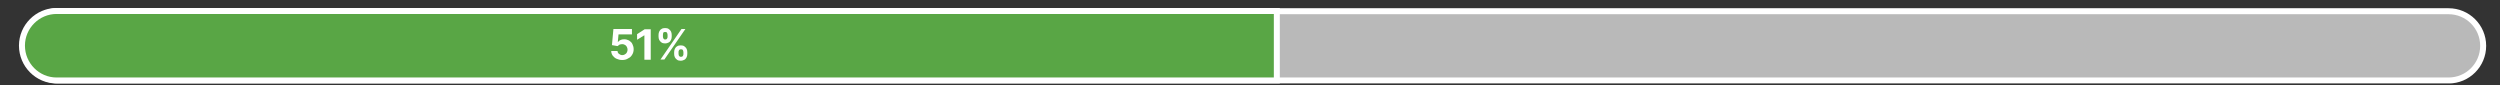 <?xml version="1.0" encoding="utf-8"?>
<!-- Generator: Adobe Illustrator 26.1.0, SVG Export Plug-In . SVG Version: 6.00 Build 0)  -->
<svg version="1.1" id="Layer_1" xmlns="http://www.w3.org/2000/svg" xmlns:xlink="http://www.w3.org/1999/xlink" x="0px" y="0px"
	 viewBox="0 0 1025 35" style="enable-background:new 0 0 1025 35;" xml:space="preserve">
<rect x="0" y="0" width="1025" height="35" fill="#333333" stroke="none"/>
<style type="text/css">
	.st0{clip-path:url(#SVGID_00000040575598232979051100000008256609631997149843_);fill:#B9B9B9;}
	.st1{clip-path:url(#SVGID_00000040575598232979051100000008256609631997149843_);fill:none;stroke:#FFFFFF;stroke-width:2.453;}
	.st2{clip-path:url(#SVGID_00000158745340415656229140000006736426495354655874_);fill:#59A645;}
	.st3{clip-path:url(#SVGID_00000158745340415656229140000006736426495354655874_);fill:none;stroke:#FFFFFF;stroke-width:2.453;}
	.st4{fill:#FFFFFF;}
</style>
<g>
	<defs>
		<rect id="SVGID_1_" x="0.4" y="0.8" width="1024.5" height="33.4"/>
	</defs>
	<clipPath id="SVGID_00000013915384462680207580000006363927436119678128_">
		<use xlink:href="#SVGID_1_"  style="overflow:visible;"/>
	</clipPath>
	<path style="clip-path:url(#SVGID_00000013915384462680207580000006363927436119678128_);fill:#B9B9B9;" d="M24,4.5
		c-7.9,0-14.2,6.4-14.2,14.2C9.8,26.6,16.2,33,24,33h979.9c7.9,0,14.2-6.4,14.2-14.2c0-7.9-6.4-14.2-14.2-14.2H24z"/>
	
		<path style="clip-path:url(#SVGID_00000013915384462680207580000006363927436119678128_);fill:none;stroke:#FFFFFF;stroke-width:2.453;" d="
		M24,4.5c-7.9,0-14.2,6.4-14.2,14.2C9.8,26.6,16.2,33,24,33h979.9c7.9,0,14.2-6.4,14.2-14.2c0-7.9-6.4-14.2-14.2-14.2H24z"/>
</g>
<g>
	<defs>
		<rect id="SVGID_00000008859384468476845040000015068728009757930371_" x="0.4" y="0.8" width="1024.5" height="33.4"/>
	</defs>
	<clipPath id="SVGID_00000129915609766049592810000000977912852269094582_">
		<use xlink:href="#SVGID_00000008859384468476845040000015068728009757930371_"  style="overflow:visible;"/>
	</clipPath>
	<path style="clip-path:url(#SVGID_00000129915609766049592810000000977912852269094582_);fill:#59A645;" d="M23.2,4.5
		C15.4,4.5,9,10.9,9,18.7C9,26.6,15.4,33,23.2,33h500.3V4.5H23.2z"/>
	
		<path style="clip-path:url(#SVGID_00000129915609766049592810000000977912852269094582_);fill:none;stroke:#FFFFFF;stroke-width:2.453;" d="
		M23.2,4.5C15.4,4.5,9,10.9,9,18.7C9,26.6,15.4,33,23.2,33h500.3V4.5H23.2z"/>
</g>
<g>
	<path class="st4" d="M255.1,24.6c-0.9,0-1.6-0.2-2.3-0.5c-0.7-0.3-1.2-0.8-1.6-1.3c-0.4-0.6-0.6-1.2-0.6-1.9h2.6
		c0,0.5,0.2,0.9,0.6,1.2s0.8,0.5,1.3,0.5c0.4,0,0.8-0.1,1.1-0.3c0.3-0.2,0.6-0.4,0.8-0.8s0.3-0.7,0.3-1.1c0-0.4-0.1-0.8-0.3-1.2
		c-0.2-0.3-0.4-0.6-0.8-0.8c-0.3-0.2-0.7-0.3-1.1-0.3c-0.4,0-0.7,0.1-1.1,0.2c-0.3,0.2-0.6,0.4-0.8,0.6l-2.3-0.4l0.6-6.6h7.6v2.2
		h-5.5l-0.3,3.1h0.1c0.2-0.3,0.6-0.6,1-0.8c0.4-0.2,0.9-0.3,1.5-0.3c0.8,0,1.4,0.2,2,0.5c0.6,0.4,1.1,0.8,1.4,1.5
		c0.3,0.6,0.5,1.3,0.5,2.1c0,0.8-0.2,1.6-0.6,2.2c-0.4,0.7-0.9,1.2-1.6,1.5C256.9,24.4,256.1,24.6,255.1,24.6z"/>
	<path class="st4" d="M266.8,12v12.5h-2.6v-10h-0.1l-2.9,1.8v-2.3l3.1-2H266.8z"/>
	<path class="st4" d="M270,15v-0.7c0-0.5,0.1-1,0.3-1.4s0.5-0.8,0.9-1c0.4-0.3,0.9-0.4,1.5-0.4c0.6,0,1.1,0.1,1.5,0.4
		c0.4,0.3,0.7,0.6,0.9,1s0.3,0.9,0.3,1.4V15c0,0.5-0.1,1-0.3,1.4c-0.2,0.4-0.5,0.8-0.9,1s-0.9,0.4-1.5,0.4c-0.6,0-1.1-0.1-1.5-0.4
		c-0.4-0.3-0.7-0.6-0.9-1S270,15.5,270,15z M270.8,24.4l8.6-12.5h1.6l-8.6,12.5H270.8z M271.8,14.3V15c0,0.3,0.1,0.6,0.2,0.8
		s0.4,0.4,0.7,0.4c0.4,0,0.6-0.1,0.8-0.4s0.2-0.5,0.2-0.8v-0.7c0-0.3-0.1-0.6-0.2-0.8c-0.1-0.3-0.4-0.4-0.8-0.4
		c-0.4,0-0.6,0.1-0.8,0.4C271.9,13.7,271.8,14,271.8,14.3z M276.4,22.1v-0.7c0-0.5,0.1-1,0.3-1.4s0.5-0.8,0.9-1
		c0.4-0.3,0.9-0.4,1.5-0.4c0.6,0,1.1,0.1,1.5,0.4c0.4,0.3,0.7,0.6,0.9,1c0.2,0.4,0.3,0.9,0.3,1.4v0.7c0,0.5-0.1,1-0.3,1.4
		c-0.2,0.4-0.5,0.8-0.9,1s-0.9,0.4-1.5,0.4c-0.6,0-1.1-0.1-1.5-0.4c-0.4-0.3-0.7-0.6-0.9-1C276.5,23.1,276.4,22.6,276.4,22.1z
		 M278.2,21.4v0.7c0,0.3,0.1,0.6,0.2,0.8s0.4,0.4,0.8,0.4c0.4,0,0.6-0.1,0.8-0.4s0.2-0.5,0.2-0.8v-0.7c0-0.3-0.1-0.6-0.2-0.8
		c-0.1-0.3-0.4-0.4-0.8-0.4c-0.4,0-0.6,0.1-0.8,0.4S278.2,21.1,278.2,21.4z"/>
</g>
</svg>
